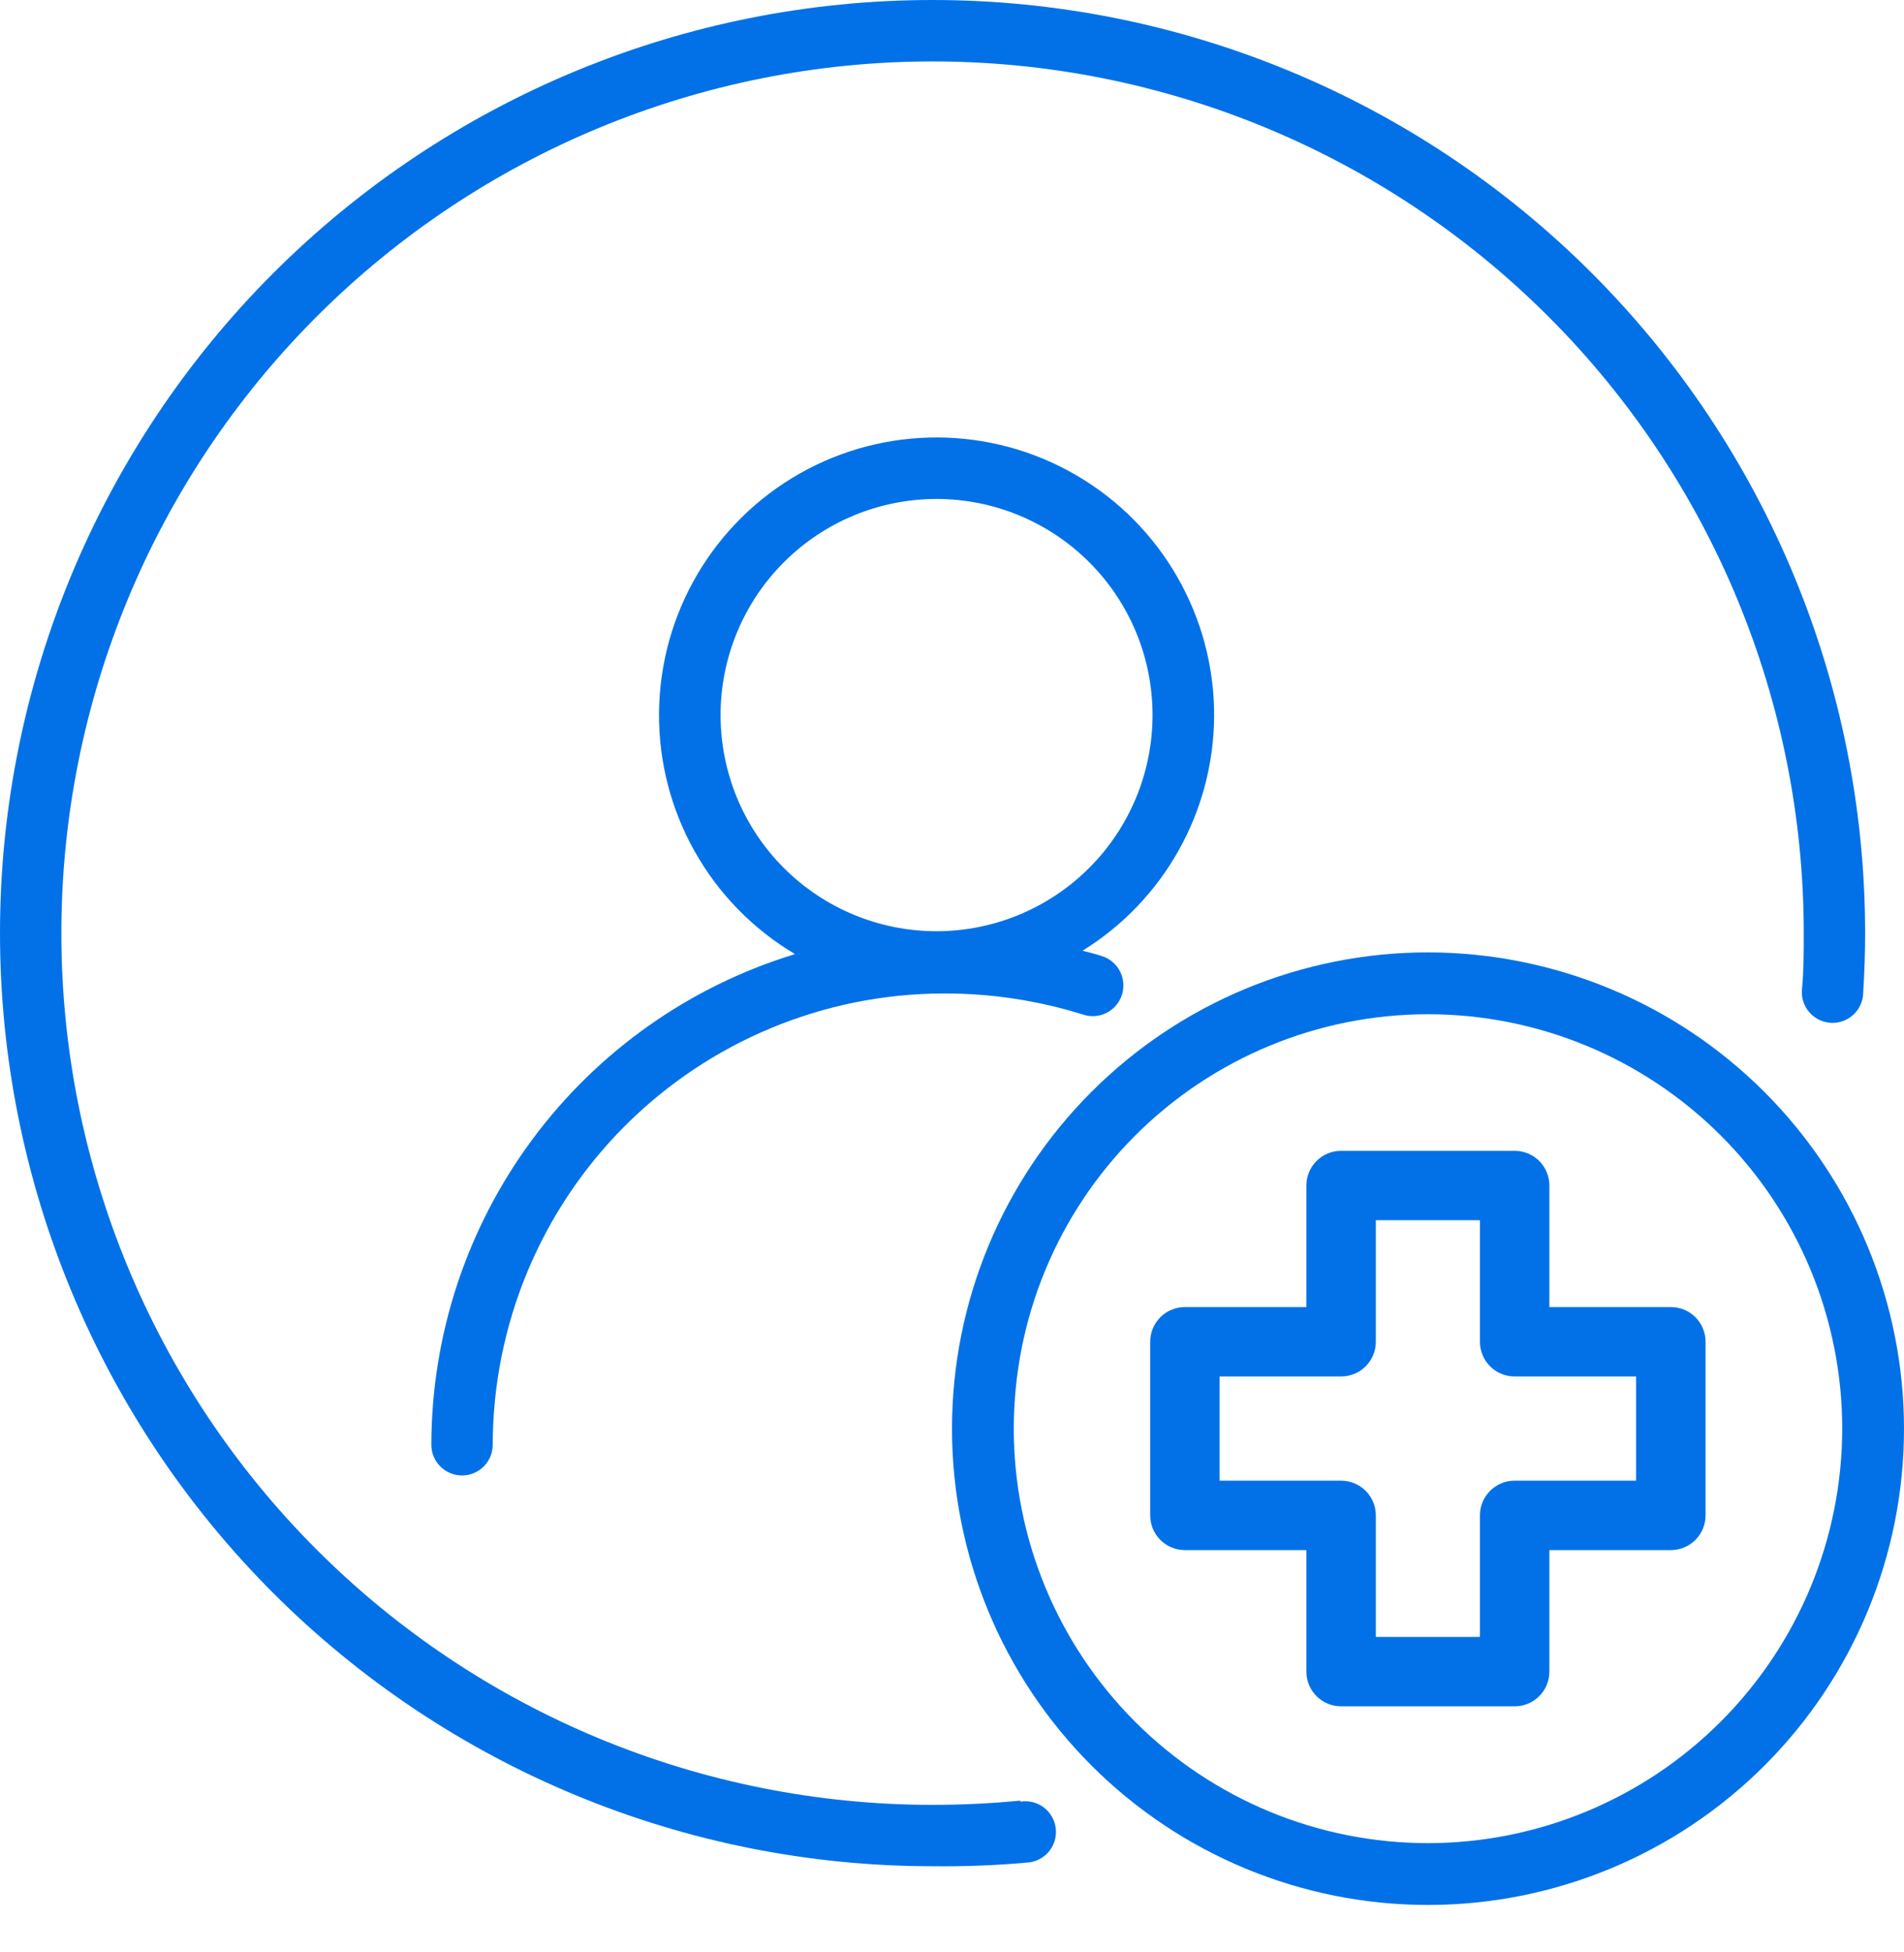 <svg width="40" height="41" viewBox="0 0 40 41" fill="none" xmlns="http://www.w3.org/2000/svg">
<path d="M21.436 37.813C20.836 37.871 20.214 37.902 19.592 37.902H19.591C14.737 37.902 10.082 35.973 6.65 32.54C3.218 29.107 1.289 24.451 1.289 19.595C1.289 14.741 3.218 10.084 6.65 6.651C10.082 3.219 14.737 1.29 19.591 1.29C24.445 1.29 29.101 3.219 32.533 6.651C35.966 10.084 37.894 14.741 37.894 19.595C37.894 19.982 37.894 20.373 37.858 20.76C37.838 20.936 37.89 21.113 38.004 21.249C38.117 21.385 38.282 21.468 38.458 21.479C38.635 21.49 38.809 21.428 38.938 21.307C39.068 21.186 39.142 21.017 39.143 20.84C39.169 20.431 39.183 20.014 39.183 19.596V19.595C39.183 14.399 37.119 9.415 33.445 5.739C29.771 2.064 24.787 0 19.591 0C14.395 0 9.413 2.065 5.738 5.739C2.064 9.414 0 14.398 0 19.595C0 24.793 2.064 29.777 5.738 33.452C9.412 37.126 14.395 39.191 19.591 39.191C20.25 39.199 20.909 39.174 21.565 39.115C21.742 39.108 21.909 39.028 22.026 38.894C22.142 38.76 22.199 38.583 22.181 38.406C22.163 38.23 22.073 38.068 21.932 37.959C21.791 37.851 21.611 37.806 21.436 37.835L21.436 37.813Z" fill="#0271E8"/>
<path d="M25.507 15.03C25.511 12.952 24.409 11.028 22.613 9.981C20.818 8.934 18.601 8.921 16.794 9.948C14.987 10.976 13.864 12.887 13.845 14.966C13.826 17.044 14.914 18.976 16.702 20.036C14.493 20.709 12.559 22.073 11.184 23.928C9.808 25.783 9.065 28.031 9.062 30.34C9.062 30.696 9.351 30.985 9.707 30.985C10.063 30.985 10.351 30.696 10.351 30.34C10.355 27.828 11.354 25.419 13.13 23.643C14.907 21.866 17.315 20.866 19.827 20.863C20.82 20.86 21.808 21.01 22.756 21.307C23.094 21.418 23.459 21.233 23.569 20.894C23.679 20.555 23.494 20.191 23.156 20.08C23.023 20.036 22.88 20 22.742 19.965H22.742C24.453 18.908 25.499 17.042 25.507 15.03L25.507 15.03ZM19.675 19.556C18.471 19.556 17.316 19.077 16.465 18.225C15.614 17.373 15.137 16.217 15.138 15.013C15.139 13.808 15.619 12.653 16.472 11.803C17.325 10.952 18.48 10.476 19.684 10.478C20.889 10.481 22.043 10.962 22.892 11.816C23.742 12.669 24.217 13.826 24.213 15.03C24.208 16.232 23.729 17.382 22.878 18.23C22.028 19.078 20.876 19.555 19.675 19.556V19.556Z" fill="#0271E8"/>
<path d="M30 20C27.348 20 24.804 21.054 22.929 22.93C21.053 24.805 20 27.349 20 30.002C20 32.655 21.053 35.199 22.929 37.075C24.804 38.95 27.348 40.004 30 40.004C32.652 40.004 35.196 38.95 37.071 37.075C38.947 35.199 40 32.655 40 30.002C39.998 27.35 38.943 24.808 37.068 22.932C35.194 21.057 32.651 20.003 30 20ZM30 38.706C27.692 38.706 25.479 37.789 23.847 36.157C22.215 34.524 21.298 32.31 21.298 30.002C21.298 27.694 22.215 25.48 23.847 23.848C25.479 22.216 27.692 21.299 30 21.299C32.308 21.299 34.521 22.216 36.153 23.848C37.785 25.48 38.702 27.694 38.702 30.002C38.7 32.31 37.782 34.522 36.15 36.154C34.519 37.786 32.307 38.704 30 38.706Z" fill="#0271E8"/>
<path d="M32.55 35.104V32.552H35.102C35.504 32.552 35.831 32.226 35.831 31.823V28.177C35.831 27.774 35.504 27.448 35.102 27.448H32.55V24.896C32.55 24.493 32.223 24.167 31.82 24.167H28.174C27.772 24.167 27.445 24.493 27.445 24.896V27.448H24.893C24.491 27.448 24.164 27.774 24.164 28.177V31.823C24.164 32.226 24.49 32.552 24.893 32.552H27.445V35.104C27.445 35.507 27.772 35.833 28.174 35.833H31.82C32.223 35.833 32.55 35.507 32.55 35.104ZM31.091 31.823V34.375H28.904V31.823C28.904 31.42 28.577 31.094 28.174 31.094H25.622V28.906H28.174C28.577 28.906 28.904 28.58 28.904 28.177V25.625H31.091V28.177C31.091 28.58 31.418 28.906 31.82 28.906H34.372V31.094H31.82C31.418 31.094 31.091 31.42 31.091 31.823Z" fill="#0271E8"/>
</svg>
